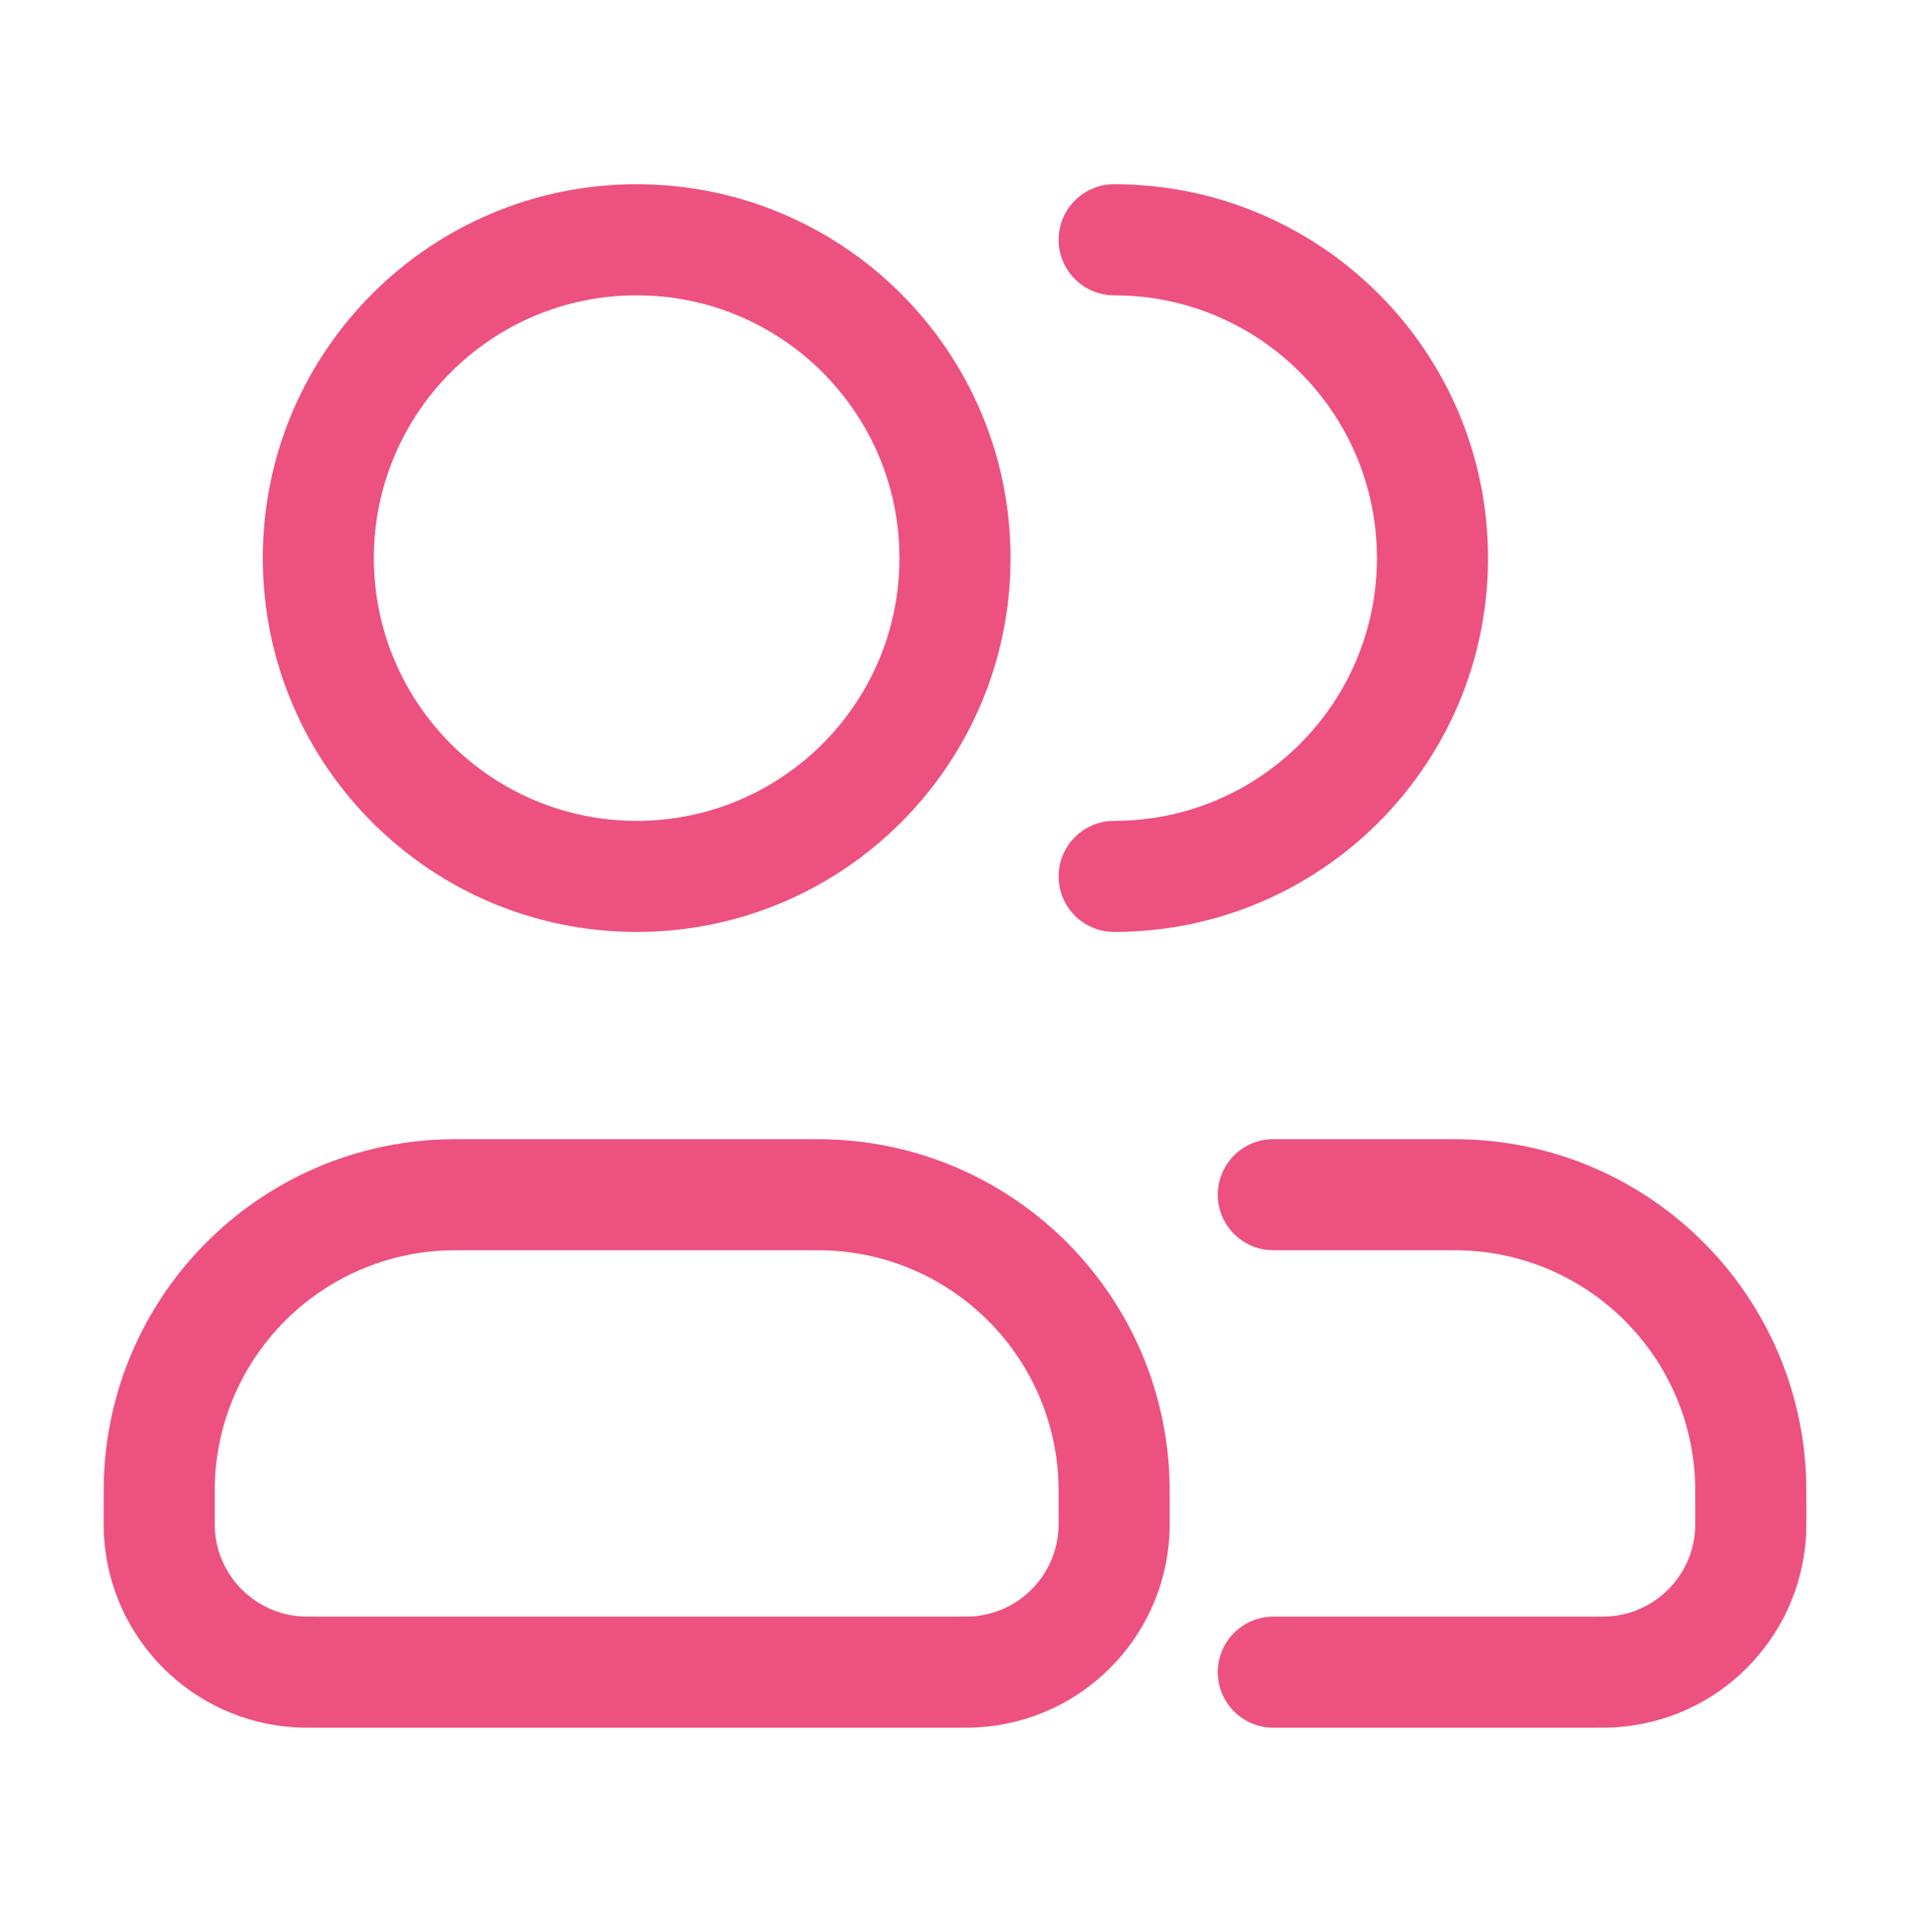 <svg width="87" height="88" viewBox="0 0 87 88" fill="none" xmlns="http://www.w3.org/2000/svg">
<path fill-rule="evenodd" clip-rule="evenodd" d="M17.03 25.423C17.03 18.812 22.389 13.453 29 13.453C35.611 13.453 40.97 18.812 40.97 25.423C40.97 32.034 35.611 37.393 29 37.393C22.389 37.393 17.03 32.034 17.03 25.423ZM29 8.393C19.595 8.393 11.97 16.017 11.97 25.423C11.97 34.828 19.595 42.453 29 42.453C38.405 42.453 46.03 34.828 46.03 25.423C46.03 16.017 38.405 8.393 29 8.393ZM50.75 8.393C49.352 8.393 48.22 9.526 48.22 10.923C48.22 12.32 49.352 13.453 50.75 13.453C57.361 13.453 62.72 18.812 62.72 25.423C62.72 32.034 57.361 37.393 50.75 37.393C49.352 37.393 48.22 38.526 48.22 39.923C48.22 41.32 49.352 42.453 50.75 42.453C60.155 42.453 67.779 34.828 67.779 25.423C67.779 16.017 60.155 8.393 50.75 8.393ZM21.654 51.893L21.75 51.893H36.25L36.346 51.893C37.19 51.893 37.727 51.893 38.197 51.921C46.306 52.397 52.776 58.866 53.252 66.975C53.28 67.446 53.279 67.983 53.279 68.827V68.827V68.923L53.279 68.997C53.28 69.392 53.28 69.697 53.264 69.971C52.988 74.665 49.242 78.411 44.548 78.687C44.274 78.703 43.969 78.703 43.574 78.703L43.5 78.703H14.5L14.426 78.703C14.03 78.703 13.725 78.703 13.452 78.687C8.757 78.411 5.012 74.665 4.736 69.971C4.72 69.697 4.72 69.392 4.72 68.997L4.72 68.923L4.72 68.827C4.72 67.983 4.72 67.446 4.748 66.975C5.224 58.866 11.693 52.397 19.802 51.921C20.273 51.893 20.809 51.893 21.654 51.893ZM21.75 56.953C20.778 56.953 20.401 56.954 20.099 56.971C14.551 57.297 10.124 61.724 9.798 67.272C9.781 67.575 9.779 67.951 9.779 68.923C9.779 69.427 9.781 69.569 9.787 69.674C9.912 71.808 11.615 73.51 13.748 73.636C13.853 73.642 13.996 73.643 14.5 73.643H43.5C44.004 73.643 44.146 73.642 44.251 73.636C46.385 73.51 48.087 71.808 48.213 69.674C48.219 69.569 48.22 69.427 48.22 68.923C48.22 67.951 48.219 67.575 48.201 67.272C47.875 61.724 43.449 57.297 37.901 56.971C37.598 56.954 37.222 56.953 36.25 56.953H21.75ZM65.25 56.953C66.222 56.953 66.598 56.954 66.901 56.971C72.449 57.297 76.875 61.724 77.201 67.272C77.219 67.575 77.22 67.951 77.22 68.923C77.22 69.427 77.219 69.569 77.213 69.674C77.088 71.808 75.385 73.51 73.251 73.636C73.146 73.642 73.004 73.643 72.5 73.643H58C56.603 73.643 55.47 74.776 55.47 76.173C55.47 77.57 56.603 78.703 58 78.703H72.5L72.574 78.703C72.97 78.703 73.274 78.703 73.548 78.687C78.243 78.411 81.988 74.665 82.264 69.971C82.28 69.697 82.28 69.393 82.28 68.997V68.997L82.28 68.923V68.827C82.28 67.983 82.28 67.446 82.252 66.975C81.776 58.866 75.306 52.397 67.198 51.921C66.727 51.893 66.19 51.893 65.346 51.893L65.25 51.893H58C56.603 51.893 55.47 53.026 55.47 54.423C55.47 55.82 56.603 56.953 58 56.953H65.25Z" fill="#ED5180"/>
</svg>
